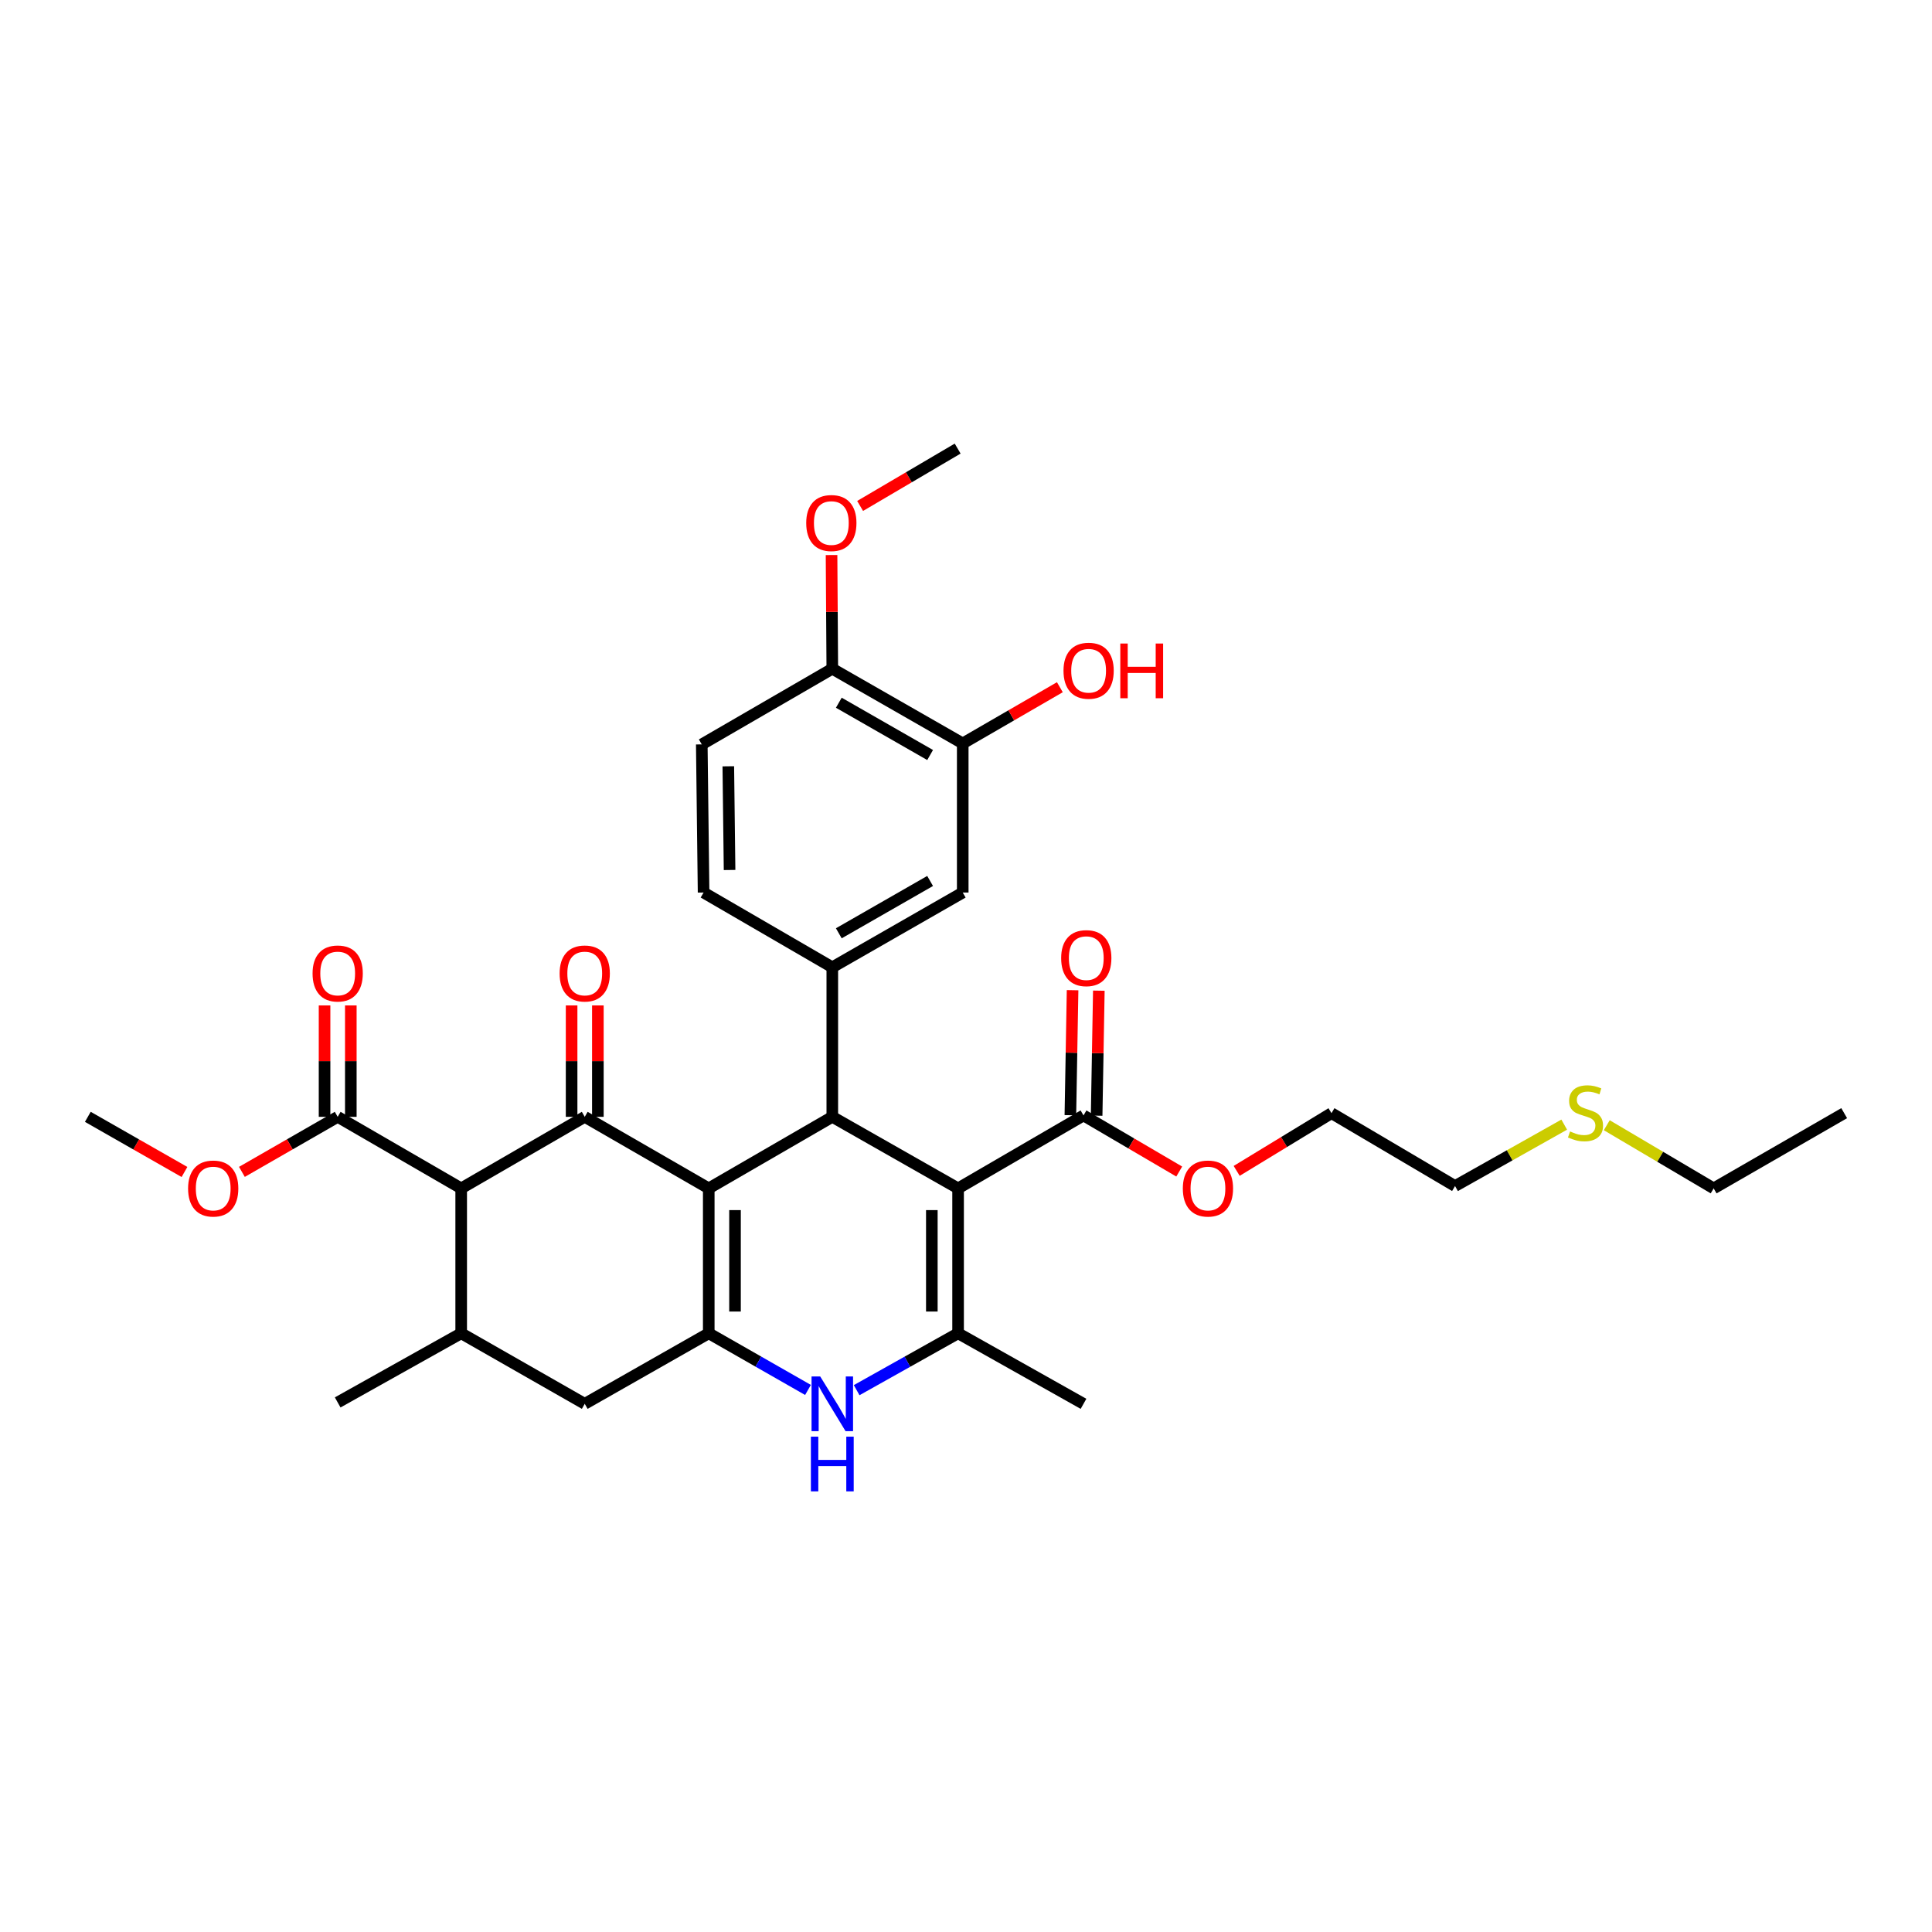 <?xml version='1.0' encoding='iso-8859-1'?>
<svg version='1.1' baseProfile='full'
              xmlns='http://www.w3.org/2000/svg'
                      xmlns:rdkit='http://www.rdkit.org/xml'
                      xmlns:xlink='http://www.w3.org/1999/xlink'
                  xml:space='preserve'
width='1000px' height='1000px' viewBox='0 0 1000 1000'>
<!-- END OF HEADER -->
<rect style='opacity:1.0;fill:#FFFFFF;stroke:none' width='1000' height='1000' x='0' y='0'> </rect>
<path class='bond-1' d='M 366.848,615.1 L 430.797,578.07' style='fill:none;fill-rule:evenodd;stroke:#000000;stroke-width:6px;stroke-linecap:butt;stroke-linejoin:miter;stroke-opacity:1' />
<path class='bond-2' d='M 366.848,615.1 L 302.659,578.07' style='fill:none;fill-rule:evenodd;stroke:#000000;stroke-width:6px;stroke-linecap:butt;stroke-linejoin:miter;stroke-opacity:1' />
<path class='bond-3' d='M 366.848,615.1 L 366.848,690.102' style='fill:none;fill-rule:evenodd;stroke:#000000;stroke-width:6px;stroke-linecap:butt;stroke-linejoin:miter;stroke-opacity:1' />
<path class='bond-3' d='M 380.44,626.35 L 380.44,678.852' style='fill:none;fill-rule:evenodd;stroke:#000000;stroke-width:6px;stroke-linecap:butt;stroke-linejoin:miter;stroke-opacity:1' />
<path class='bond-0' d='M 495.907,615.1 L 430.797,578.07' style='fill:none;fill-rule:evenodd;stroke:#000000;stroke-width:6px;stroke-linecap:butt;stroke-linejoin:miter;stroke-opacity:1' />
<path class='bond-9' d='M 495.907,615.1 L 560.822,577.346' style='fill:none;fill-rule:evenodd;stroke:#000000;stroke-width:6px;stroke-linecap:butt;stroke-linejoin:miter;stroke-opacity:1' />
<path class='bond-34' d='M 495.907,615.1 L 495.907,690.102' style='fill:none;fill-rule:evenodd;stroke:#000000;stroke-width:6px;stroke-linecap:butt;stroke-linejoin:miter;stroke-opacity:1' />
<path class='bond-34' d='M 482.316,626.35 L 482.316,678.852' style='fill:none;fill-rule:evenodd;stroke:#000000;stroke-width:6px;stroke-linecap:butt;stroke-linejoin:miter;stroke-opacity:1' />
<path class='bond-7' d='M 430.797,578.07 L 430.797,500.667' style='fill:none;fill-rule:evenodd;stroke:#000000;stroke-width:6px;stroke-linecap:butt;stroke-linejoin:miter;stroke-opacity:1' />
<path class='bond-5' d='M 302.659,578.07 L 238.711,615.1' style='fill:none;fill-rule:evenodd;stroke:#000000;stroke-width:6px;stroke-linecap:butt;stroke-linejoin:miter;stroke-opacity:1' />
<path class='bond-14' d='M 309.455,578.07 L 309.455,549.24' style='fill:none;fill-rule:evenodd;stroke:#000000;stroke-width:6px;stroke-linecap:butt;stroke-linejoin:miter;stroke-opacity:1' />
<path class='bond-14' d='M 309.455,549.24 L 309.455,520.41' style='fill:none;fill-rule:evenodd;stroke:#FF0000;stroke-width:6px;stroke-linecap:butt;stroke-linejoin:miter;stroke-opacity:1' />
<path class='bond-14' d='M 295.863,578.07 L 295.863,549.24' style='fill:none;fill-rule:evenodd;stroke:#000000;stroke-width:6px;stroke-linecap:butt;stroke-linejoin:miter;stroke-opacity:1' />
<path class='bond-14' d='M 295.863,549.24 L 295.863,520.41' style='fill:none;fill-rule:evenodd;stroke:#FF0000;stroke-width:6px;stroke-linecap:butt;stroke-linejoin:miter;stroke-opacity:1' />
<path class='bond-6' d='M 366.848,690.102 L 392.532,704.768' style='fill:none;fill-rule:evenodd;stroke:#000000;stroke-width:6px;stroke-linecap:butt;stroke-linejoin:miter;stroke-opacity:1' />
<path class='bond-6' d='M 392.532,704.768 L 418.216,719.434' style='fill:none;fill-rule:evenodd;stroke:#0000FF;stroke-width:6px;stroke-linecap:butt;stroke-linejoin:miter;stroke-opacity:1' />
<path class='bond-11' d='M 366.848,690.102 L 302.659,726.618' style='fill:none;fill-rule:evenodd;stroke:#000000;stroke-width:6px;stroke-linecap:butt;stroke-linejoin:miter;stroke-opacity:1' />
<path class='bond-4' d='M 495.907,690.102 L 469.655,704.825' style='fill:none;fill-rule:evenodd;stroke:#000000;stroke-width:6px;stroke-linecap:butt;stroke-linejoin:miter;stroke-opacity:1' />
<path class='bond-4' d='M 469.655,704.825 L 443.403,719.548' style='fill:none;fill-rule:evenodd;stroke:#0000FF;stroke-width:6px;stroke-linecap:butt;stroke-linejoin:miter;stroke-opacity:1' />
<path class='bond-22' d='M 495.907,690.102 L 560.822,726.618' style='fill:none;fill-rule:evenodd;stroke:#000000;stroke-width:6px;stroke-linecap:butt;stroke-linejoin:miter;stroke-opacity:1' />
<path class='bond-10' d='M 238.711,615.1 L 174.785,578.07' style='fill:none;fill-rule:evenodd;stroke:#000000;stroke-width:6px;stroke-linecap:butt;stroke-linejoin:miter;stroke-opacity:1' />
<path class='bond-33' d='M 238.711,615.1 L 238.711,690.102' style='fill:none;fill-rule:evenodd;stroke:#000000;stroke-width:6px;stroke-linecap:butt;stroke-linejoin:miter;stroke-opacity:1' />
<path class='bond-12' d='M 430.797,500.667 L 498.309,461.976' style='fill:none;fill-rule:evenodd;stroke:#000000;stroke-width:6px;stroke-linecap:butt;stroke-linejoin:miter;stroke-opacity:1' />
<path class='bond-12' d='M 434.165,483.071 L 481.424,455.988' style='fill:none;fill-rule:evenodd;stroke:#000000;stroke-width:6px;stroke-linecap:butt;stroke-linejoin:miter;stroke-opacity:1' />
<path class='bond-15' d='M 430.797,500.667 L 364.175,461.976' style='fill:none;fill-rule:evenodd;stroke:#000000;stroke-width:6px;stroke-linecap:butt;stroke-linejoin:miter;stroke-opacity:1' />
<path class='bond-8' d='M 238.711,690.102 L 302.659,726.618' style='fill:none;fill-rule:evenodd;stroke:#000000;stroke-width:6px;stroke-linecap:butt;stroke-linejoin:miter;stroke-opacity:1' />
<path class='bond-26' d='M 238.711,690.102 L 174.785,725.893' style='fill:none;fill-rule:evenodd;stroke:#000000;stroke-width:6px;stroke-linecap:butt;stroke-linejoin:miter;stroke-opacity:1' />
<path class='bond-17' d='M 567.617,577.465 L 568.186,545.116' style='fill:none;fill-rule:evenodd;stroke:#000000;stroke-width:6px;stroke-linecap:butt;stroke-linejoin:miter;stroke-opacity:1' />
<path class='bond-17' d='M 568.186,545.116 L 568.756,512.767' style='fill:none;fill-rule:evenodd;stroke:#FF0000;stroke-width:6px;stroke-linecap:butt;stroke-linejoin:miter;stroke-opacity:1' />
<path class='bond-17' d='M 554.027,577.226 L 554.597,544.877' style='fill:none;fill-rule:evenodd;stroke:#000000;stroke-width:6px;stroke-linecap:butt;stroke-linejoin:miter;stroke-opacity:1' />
<path class='bond-17' d='M 554.597,544.877 L 555.166,512.527' style='fill:none;fill-rule:evenodd;stroke:#FF0000;stroke-width:6px;stroke-linecap:butt;stroke-linejoin:miter;stroke-opacity:1' />
<path class='bond-20' d='M 560.822,577.346 L 585.593,591.866' style='fill:none;fill-rule:evenodd;stroke:#000000;stroke-width:6px;stroke-linecap:butt;stroke-linejoin:miter;stroke-opacity:1' />
<path class='bond-20' d='M 585.593,591.866 L 610.364,606.386' style='fill:none;fill-rule:evenodd;stroke:#FF0000;stroke-width:6px;stroke-linecap:butt;stroke-linejoin:miter;stroke-opacity:1' />
<path class='bond-18' d='M 181.581,578.07 L 181.581,549.24' style='fill:none;fill-rule:evenodd;stroke:#000000;stroke-width:6px;stroke-linecap:butt;stroke-linejoin:miter;stroke-opacity:1' />
<path class='bond-18' d='M 181.581,549.24 L 181.581,520.41' style='fill:none;fill-rule:evenodd;stroke:#FF0000;stroke-width:6px;stroke-linecap:butt;stroke-linejoin:miter;stroke-opacity:1' />
<path class='bond-18' d='M 167.99,578.07 L 167.99,549.24' style='fill:none;fill-rule:evenodd;stroke:#000000;stroke-width:6px;stroke-linecap:butt;stroke-linejoin:miter;stroke-opacity:1' />
<path class='bond-18' d='M 167.99,549.24 L 167.99,520.41' style='fill:none;fill-rule:evenodd;stroke:#FF0000;stroke-width:6px;stroke-linecap:butt;stroke-linejoin:miter;stroke-opacity:1' />
<path class='bond-21' d='M 174.785,578.07 L 149.999,592.316' style='fill:none;fill-rule:evenodd;stroke:#000000;stroke-width:6px;stroke-linecap:butt;stroke-linejoin:miter;stroke-opacity:1' />
<path class='bond-21' d='M 149.999,592.316 L 125.212,606.561' style='fill:none;fill-rule:evenodd;stroke:#FF0000;stroke-width:6px;stroke-linecap:butt;stroke-linejoin:miter;stroke-opacity:1' />
<path class='bond-13' d='M 498.309,461.976 L 498.309,384.799' style='fill:none;fill-rule:evenodd;stroke:#000000;stroke-width:6px;stroke-linecap:butt;stroke-linejoin:miter;stroke-opacity:1' />
<path class='bond-23' d='M 498.309,384.799 L 523.446,370.251' style='fill:none;fill-rule:evenodd;stroke:#000000;stroke-width:6px;stroke-linecap:butt;stroke-linejoin:miter;stroke-opacity:1' />
<path class='bond-23' d='M 523.446,370.251 L 548.583,355.703' style='fill:none;fill-rule:evenodd;stroke:#FF0000;stroke-width:6px;stroke-linecap:butt;stroke-linejoin:miter;stroke-opacity:1' />
<path class='bond-35' d='M 498.309,384.799 L 430.797,346.139' style='fill:none;fill-rule:evenodd;stroke:#000000;stroke-width:6px;stroke-linecap:butt;stroke-linejoin:miter;stroke-opacity:1' />
<path class='bond-35' d='M 481.428,390.795 L 434.169,363.732' style='fill:none;fill-rule:evenodd;stroke:#000000;stroke-width:6px;stroke-linecap:butt;stroke-linejoin:miter;stroke-opacity:1' />
<path class='bond-19' d='M 364.175,461.976 L 363.239,385.298' style='fill:none;fill-rule:evenodd;stroke:#000000;stroke-width:6px;stroke-linecap:butt;stroke-linejoin:miter;stroke-opacity:1' />
<path class='bond-19' d='M 377.626,450.309 L 376.97,396.633' style='fill:none;fill-rule:evenodd;stroke:#000000;stroke-width:6px;stroke-linecap:butt;stroke-linejoin:miter;stroke-opacity:1' />
<path class='bond-16' d='M 430.797,346.139 L 363.239,385.298' style='fill:none;fill-rule:evenodd;stroke:#000000;stroke-width:6px;stroke-linecap:butt;stroke-linejoin:miter;stroke-opacity:1' />
<path class='bond-25' d='M 430.797,346.139 L 430.602,316.712' style='fill:none;fill-rule:evenodd;stroke:#000000;stroke-width:6px;stroke-linecap:butt;stroke-linejoin:miter;stroke-opacity:1' />
<path class='bond-25' d='M 430.602,316.712 L 430.408,287.286' style='fill:none;fill-rule:evenodd;stroke:#FF0000;stroke-width:6px;stroke-linecap:butt;stroke-linejoin:miter;stroke-opacity:1' />
<path class='bond-29' d='M 640.102,606.046 L 664.641,591.107' style='fill:none;fill-rule:evenodd;stroke:#FF0000;stroke-width:6px;stroke-linecap:butt;stroke-linejoin:miter;stroke-opacity:1' />
<path class='bond-29' d='M 664.641,591.107 L 689.179,576.168' style='fill:none;fill-rule:evenodd;stroke:#000000;stroke-width:6px;stroke-linecap:butt;stroke-linejoin:miter;stroke-opacity:1' />
<path class='bond-30' d='M 95.486,606.617 L 70.47,592.344' style='fill:none;fill-rule:evenodd;stroke:#FF0000;stroke-width:6px;stroke-linecap:butt;stroke-linejoin:miter;stroke-opacity:1' />
<path class='bond-30' d='M 70.47,592.344 L 45.455,578.07' style='fill:none;fill-rule:evenodd;stroke:#000000;stroke-width:6px;stroke-linecap:butt;stroke-linejoin:miter;stroke-opacity:1' />
<path class='bond-24' d='M 809.637,582.107 L 781.382,598' style='fill:none;fill-rule:evenodd;stroke:#CCCC00;stroke-width:6px;stroke-linecap:butt;stroke-linejoin:miter;stroke-opacity:1' />
<path class='bond-24' d='M 781.382,598 L 753.127,613.892' style='fill:none;fill-rule:evenodd;stroke:#000000;stroke-width:6px;stroke-linecap:butt;stroke-linejoin:miter;stroke-opacity:1' />
<path class='bond-28' d='M 831.66,582.413 L 859.324,598.756' style='fill:none;fill-rule:evenodd;stroke:#CCCC00;stroke-width:6px;stroke-linecap:butt;stroke-linejoin:miter;stroke-opacity:1' />
<path class='bond-28' d='M 859.324,598.756 L 886.988,615.1' style='fill:none;fill-rule:evenodd;stroke:#000000;stroke-width:6px;stroke-linecap:butt;stroke-linejoin:miter;stroke-opacity:1' />
<path class='bond-31' d='M 445.194,261.878 L 470.438,247.034' style='fill:none;fill-rule:evenodd;stroke:#FF0000;stroke-width:6px;stroke-linecap:butt;stroke-linejoin:miter;stroke-opacity:1' />
<path class='bond-31' d='M 470.438,247.034 L 495.681,232.189' style='fill:none;fill-rule:evenodd;stroke:#000000;stroke-width:6px;stroke-linecap:butt;stroke-linejoin:miter;stroke-opacity:1' />
<path class='bond-27' d='M 753.127,613.892 L 689.179,576.168' style='fill:none;fill-rule:evenodd;stroke:#000000;stroke-width:6px;stroke-linecap:butt;stroke-linejoin:miter;stroke-opacity:1' />
<path class='bond-32' d='M 886.988,615.1 L 954.545,576.168' style='fill:none;fill-rule:evenodd;stroke:#000000;stroke-width:6px;stroke-linecap:butt;stroke-linejoin:miter;stroke-opacity:1' />
<path  class='atom-7' d='M 424.537 712.458
L 433.817 727.458
Q 434.737 728.938, 436.217 731.618
Q 437.697 734.298, 437.777 734.458
L 437.777 712.458
L 441.537 712.458
L 441.537 740.778
L 437.657 740.778
L 427.697 724.378
Q 426.537 722.458, 425.297 720.258
Q 424.097 718.058, 423.737 717.378
L 423.737 740.778
L 420.057 740.778
L 420.057 712.458
L 424.537 712.458
' fill='#0000FF'/>
<path  class='atom-7' d='M 419.717 743.61
L 423.557 743.61
L 423.557 755.65
L 438.037 755.65
L 438.037 743.61
L 441.877 743.61
L 441.877 771.93
L 438.037 771.93
L 438.037 758.85
L 423.557 758.85
L 423.557 771.93
L 419.717 771.93
L 419.717 743.61
' fill='#0000FF'/>
<path  class='atom-15' d='M 289.659 503.873
Q 289.659 497.073, 293.019 493.273
Q 296.379 489.473, 302.659 489.473
Q 308.939 489.473, 312.299 493.273
Q 315.659 497.073, 315.659 503.873
Q 315.659 510.753, 312.259 514.673
Q 308.859 518.553, 302.659 518.553
Q 296.419 518.553, 293.019 514.673
Q 289.659 510.793, 289.659 503.873
M 302.659 515.353
Q 306.979 515.353, 309.299 512.473
Q 311.659 509.553, 311.659 503.873
Q 311.659 498.313, 309.299 495.513
Q 306.979 492.673, 302.659 492.673
Q 298.339 492.673, 295.979 495.473
Q 293.659 498.273, 293.659 503.873
Q 293.659 509.593, 295.979 512.473
Q 298.339 515.353, 302.659 515.353
' fill='#FF0000'/>
<path  class='atom-18' d='M 549.257 495.929
Q 549.257 489.129, 552.617 485.329
Q 555.977 481.529, 562.257 481.529
Q 568.537 481.529, 571.897 485.329
Q 575.257 489.129, 575.257 495.929
Q 575.257 502.809, 571.857 506.729
Q 568.457 510.609, 562.257 510.609
Q 556.017 510.609, 552.617 506.729
Q 549.257 502.849, 549.257 495.929
M 562.257 507.409
Q 566.577 507.409, 568.897 504.529
Q 571.257 501.609, 571.257 495.929
Q 571.257 490.369, 568.897 487.569
Q 566.577 484.729, 562.257 484.729
Q 557.937 484.729, 555.577 487.529
Q 553.257 490.329, 553.257 495.929
Q 553.257 501.649, 555.577 504.529
Q 557.937 507.409, 562.257 507.409
' fill='#FF0000'/>
<path  class='atom-19' d='M 161.785 503.873
Q 161.785 497.073, 165.145 493.273
Q 168.505 489.473, 174.785 489.473
Q 181.065 489.473, 184.425 493.273
Q 187.785 497.073, 187.785 503.873
Q 187.785 510.753, 184.385 514.673
Q 180.985 518.553, 174.785 518.553
Q 168.545 518.553, 165.145 514.673
Q 161.785 510.793, 161.785 503.873
M 174.785 515.353
Q 179.105 515.353, 181.425 512.473
Q 183.785 509.553, 183.785 503.873
Q 183.785 498.313, 181.425 495.513
Q 179.105 492.673, 174.785 492.673
Q 170.465 492.673, 168.105 495.473
Q 165.785 498.273, 165.785 503.873
Q 165.785 509.593, 168.105 512.473
Q 170.465 515.353, 174.785 515.353
' fill='#FF0000'/>
<path  class='atom-21' d='M 612.231 615.18
Q 612.231 608.38, 615.591 604.58
Q 618.951 600.78, 625.231 600.78
Q 631.511 600.78, 634.871 604.58
Q 638.231 608.38, 638.231 615.18
Q 638.231 622.06, 634.831 625.98
Q 631.431 629.86, 625.231 629.86
Q 618.991 629.86, 615.591 625.98
Q 612.231 622.1, 612.231 615.18
M 625.231 626.66
Q 629.551 626.66, 631.871 623.78
Q 634.231 620.86, 634.231 615.18
Q 634.231 609.62, 631.871 606.82
Q 629.551 603.98, 625.231 603.98
Q 620.911 603.98, 618.551 606.78
Q 616.231 609.58, 616.231 615.18
Q 616.231 620.9, 618.551 623.78
Q 620.911 626.66, 625.231 626.66
' fill='#FF0000'/>
<path  class='atom-22' d='M 97.354 615.18
Q 97.354 608.38, 100.714 604.58
Q 104.074 600.78, 110.354 600.78
Q 116.634 600.78, 119.994 604.58
Q 123.354 608.38, 123.354 615.18
Q 123.354 622.06, 119.954 625.98
Q 116.554 629.86, 110.354 629.86
Q 104.114 629.86, 100.714 625.98
Q 97.354 622.1, 97.354 615.18
M 110.354 626.66
Q 114.674 626.66, 116.994 623.78
Q 119.354 620.86, 119.354 615.18
Q 119.354 609.62, 116.994 606.82
Q 114.674 603.98, 110.354 603.98
Q 106.034 603.98, 103.674 606.78
Q 101.354 609.58, 101.354 615.18
Q 101.354 620.9, 103.674 623.78
Q 106.034 626.66, 110.354 626.66
' fill='#FF0000'/>
<path  class='atom-24' d='M 550.465 347.17
Q 550.465 340.37, 553.825 336.57
Q 557.185 332.77, 563.465 332.77
Q 569.745 332.77, 573.105 336.57
Q 576.465 340.37, 576.465 347.17
Q 576.465 354.05, 573.065 357.97
Q 569.665 361.85, 563.465 361.85
Q 557.225 361.85, 553.825 357.97
Q 550.465 354.09, 550.465 347.17
M 563.465 358.65
Q 567.785 358.65, 570.105 355.77
Q 572.465 352.85, 572.465 347.17
Q 572.465 341.61, 570.105 338.81
Q 567.785 335.97, 563.465 335.97
Q 559.145 335.97, 556.785 338.77
Q 554.465 341.57, 554.465 347.17
Q 554.465 352.89, 556.785 355.77
Q 559.145 358.65, 563.465 358.65
' fill='#FF0000'/>
<path  class='atom-24' d='M 579.865 333.09
L 583.705 333.09
L 583.705 345.13
L 598.185 345.13
L 598.185 333.09
L 602.025 333.09
L 602.025 361.41
L 598.185 361.41
L 598.185 348.33
L 583.705 348.33
L 583.705 361.41
L 579.865 361.41
L 579.865 333.09
' fill='#FF0000'/>
<path  class='atom-25' d='M 812.654 585.631
Q 812.974 585.751, 814.294 586.311
Q 815.614 586.871, 817.054 587.231
Q 818.534 587.551, 819.974 587.551
Q 822.654 587.551, 824.214 586.271
Q 825.774 584.951, 825.774 582.671
Q 825.774 581.111, 824.974 580.151
Q 824.214 579.191, 823.014 578.671
Q 821.814 578.151, 819.814 577.551
Q 817.294 576.791, 815.774 576.071
Q 814.294 575.351, 813.214 573.831
Q 812.174 572.311, 812.174 569.751
Q 812.174 566.191, 814.574 563.991
Q 817.014 561.791, 821.814 561.791
Q 825.094 561.791, 828.814 563.351
L 827.894 566.431
Q 824.494 565.031, 821.934 565.031
Q 819.174 565.031, 817.654 566.191
Q 816.134 567.311, 816.174 569.271
Q 816.174 570.791, 816.934 571.711
Q 817.734 572.631, 818.854 573.151
Q 820.014 573.671, 821.934 574.271
Q 824.494 575.071, 826.014 575.871
Q 827.534 576.671, 828.614 578.311
Q 829.734 579.911, 829.734 582.671
Q 829.734 586.591, 827.094 588.711
Q 824.494 590.791, 820.134 590.791
Q 817.614 590.791, 815.694 590.231
Q 813.814 589.711, 811.574 588.791
L 812.654 585.631
' fill='#CCCC00'/>
<path  class='atom-26' d='M 417.298 270.718
Q 417.298 263.918, 420.658 260.118
Q 424.018 256.318, 430.298 256.318
Q 436.578 256.318, 439.938 260.118
Q 443.298 263.918, 443.298 270.718
Q 443.298 277.598, 439.898 281.518
Q 436.498 285.398, 430.298 285.398
Q 424.058 285.398, 420.658 281.518
Q 417.298 277.638, 417.298 270.718
M 430.298 282.198
Q 434.618 282.198, 436.938 279.318
Q 439.298 276.398, 439.298 270.718
Q 439.298 265.158, 436.938 262.358
Q 434.618 259.518, 430.298 259.518
Q 425.978 259.518, 423.618 262.318
Q 421.298 265.118, 421.298 270.718
Q 421.298 276.438, 423.618 279.318
Q 425.978 282.198, 430.298 282.198
' fill='#FF0000'/>
</svg>
